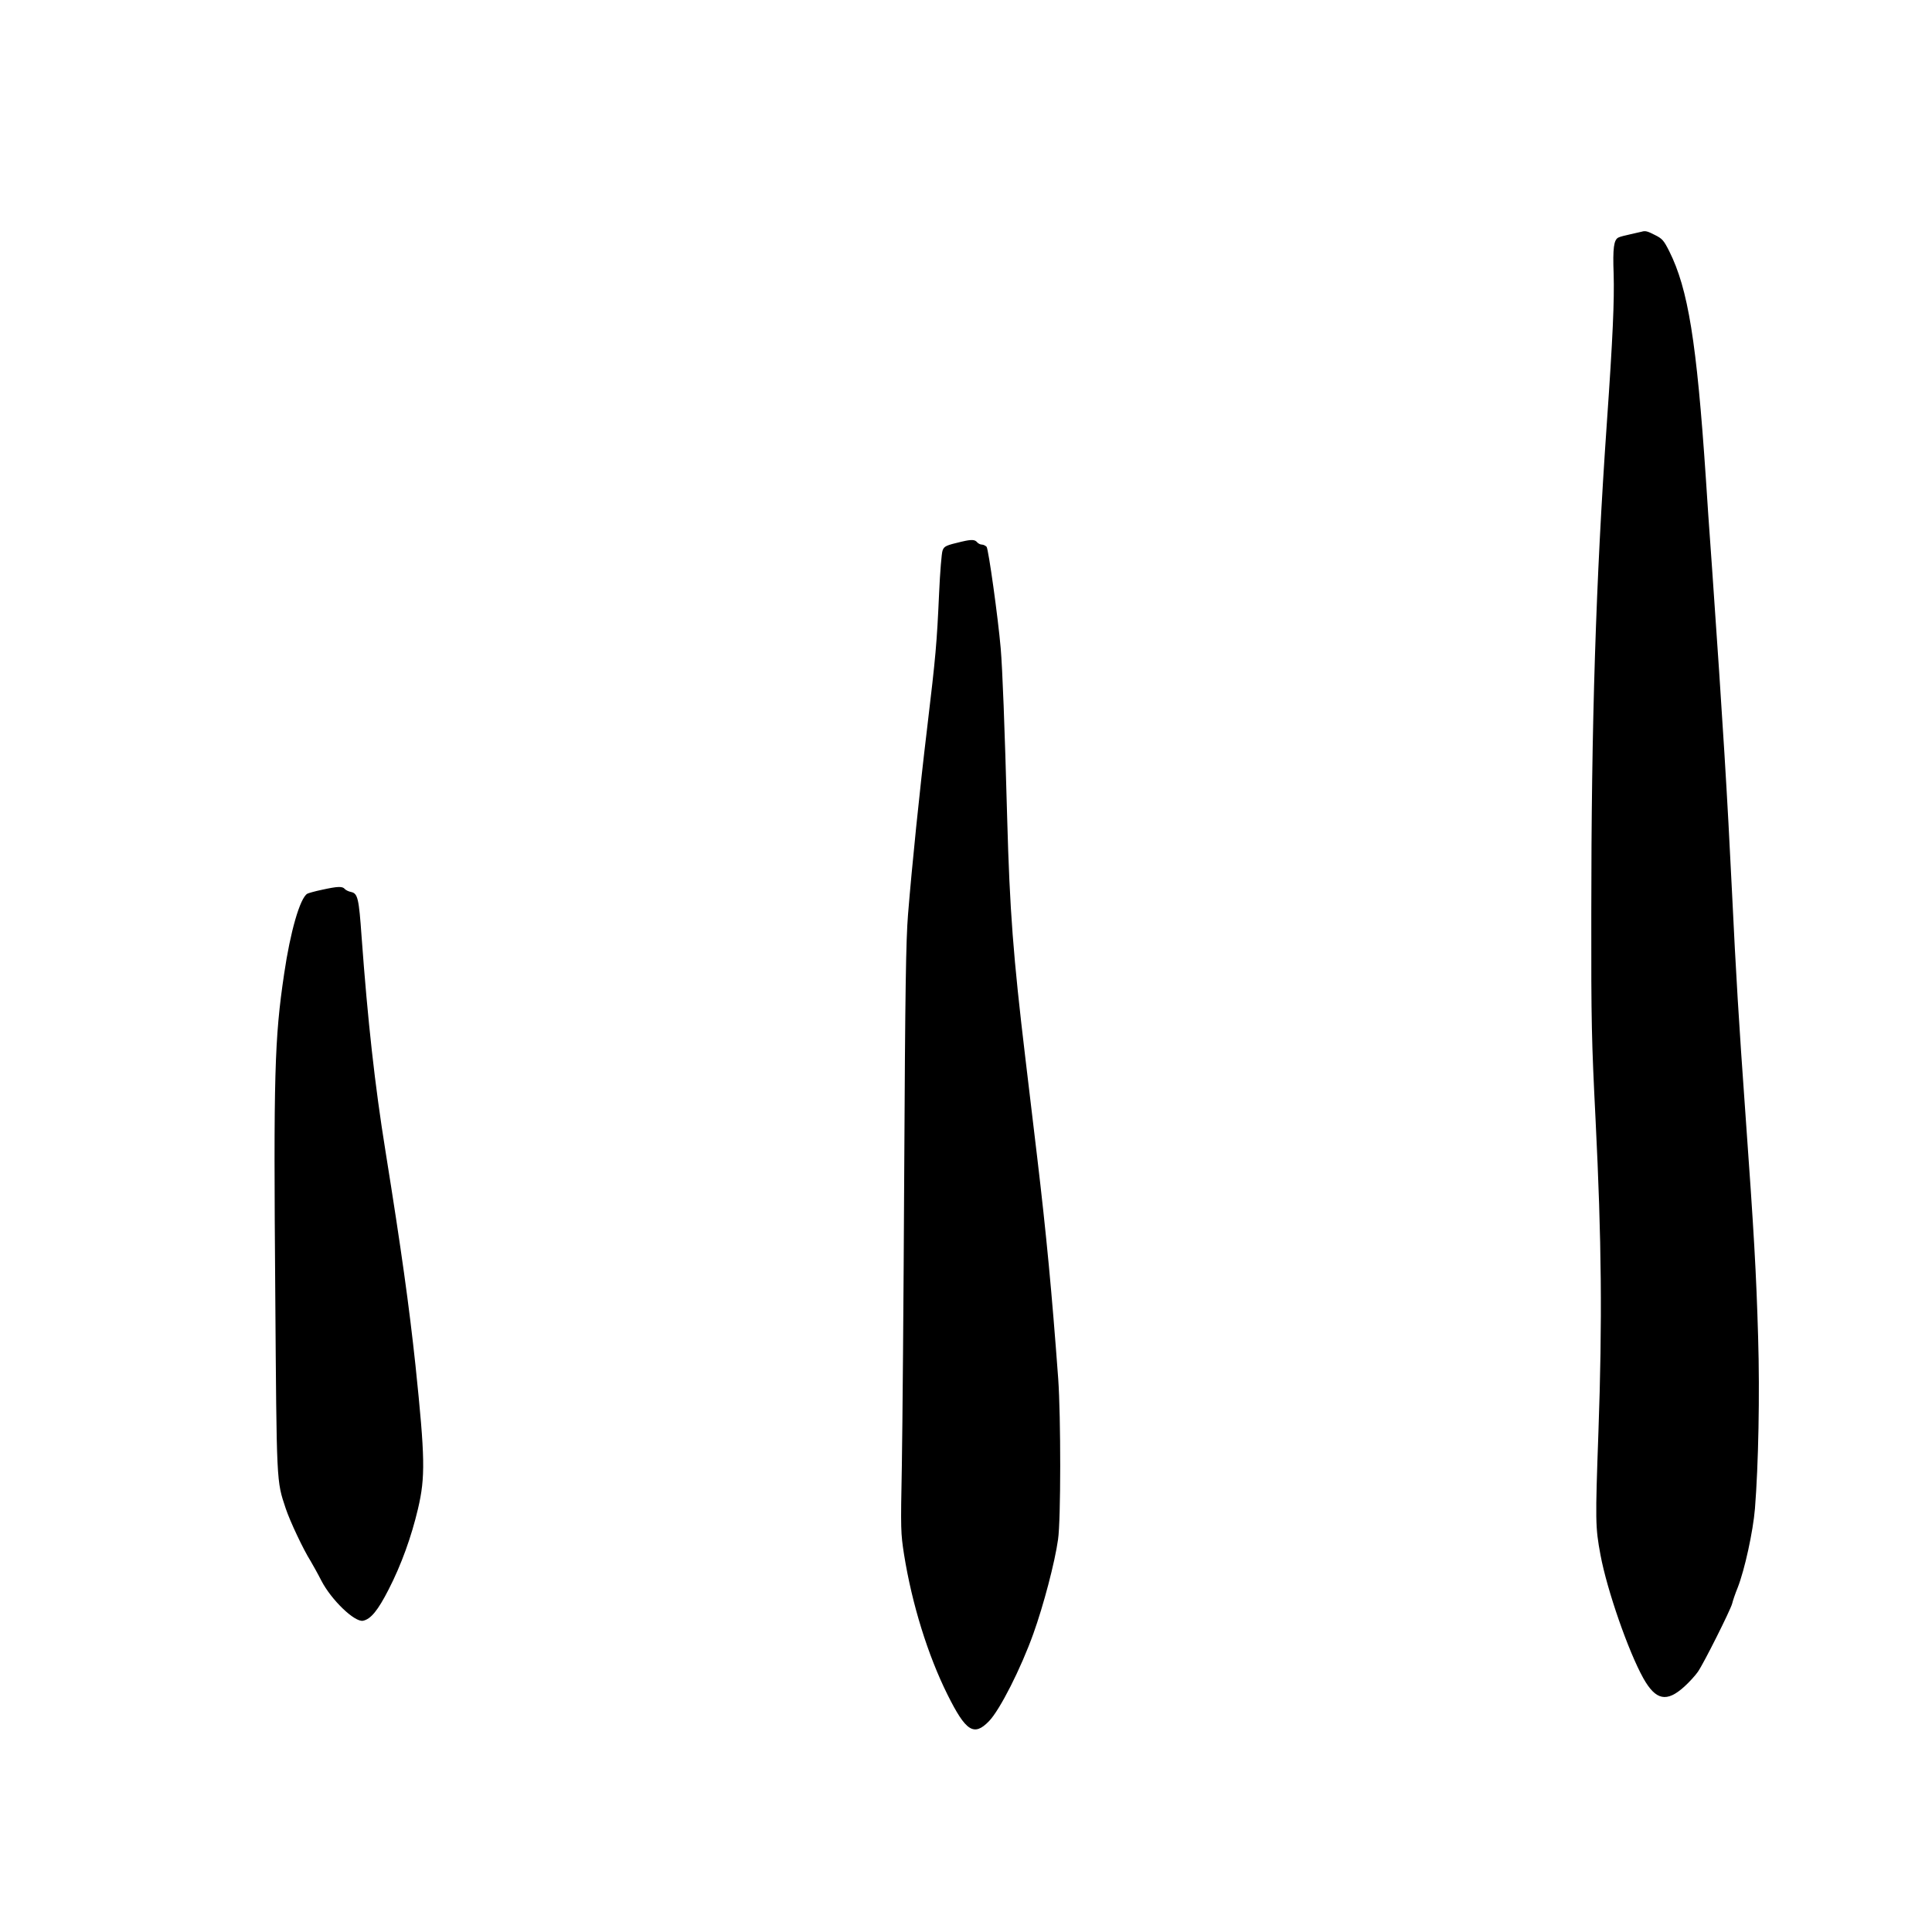 <?xml version="1.0" encoding="UTF-8"?>
<!-- Uploaded to: ICON Repo, www.svgrepo.com, Generator: ICON Repo Mixer Tools -->
<svg fill="#000000" width="800px" height="800px" version="1.1" viewBox="144 144 512 512" xmlns="http://www.w3.org/2000/svg">
 <g>
  <path d="m579.06 205.4c-0.211 0.039-1.555 0.336-2.938 0.672-1.387 0.293-2.856 0.672-3.234 0.879-1.219 0.59-1.512 2.856-1.258 9.617 0.207 7.008-0.211 16.836-1.809 39.633-2.894 41.52-4.113 79.559-4.113 129.94-0.043 28.93 0.086 33.715 1.133 54.582 1.598 32.199 1.805 53.277 0.758 82.707-0.84 23.766-0.84 25.234 0.547 32.664 1.762 9.406 7.387 25.527 11.332 32.621 3.316 5.922 6.215 6.508 10.918 2.227 1.301-1.176 2.894-2.938 3.566-3.906 1.598-2.309 8.648-16.414 9.07-18.051 0.168-0.715 0.797-2.606 1.469-4.242 1.848-4.703 4.074-14.863 4.578-20.949 0.922-11.504 1.301-30.27 0.84-45.426-0.504-17.297-1.094-27.5-3.359-59.113-1.766-24.605-2.519-37.199-3.57-58.988-1.219-25.109-2.391-44.379-5.246-85.23-0.715-9.824-1.469-20.781-1.68-24.348-2.438-36.234-4.703-50.129-9.699-60.121-1.469-2.898-1.848-3.32-3.777-4.285-2.016-1.047-2.606-1.176-3.527-0.879z"/>
  <path d="m398.95 287.52c-4.281 1.008-4.742 1.215-5.164 2.391-0.25 0.633-0.672 5.754-0.922 11.422-0.59 13.098-0.883 16.539-3.148 35.477-2.059 17.129-4.031 36.609-5.082 49.539-0.547 6.887-0.754 19.355-1.008 68.434-0.168 33-0.461 67.973-0.629 77.672-0.336 17.047-0.293 17.844 0.586 23.512 2.102 13.141 6.301 26.66 11.504 37.113 4.871 9.781 7.012 11.168 11 7.055 2.898-2.981 8.48-14.023 11.758-23.176 2.688-7.473 5.707-18.934 6.547-24.98 0.758-5.121 0.758-32.539 0.043-42.613-1.68-22.797-3.148-38.289-5.582-58.777-0.672-5.793-2.102-17.508-3.109-26.074-3.231-27.035-4.156-39.211-4.828-63.562-0.672-24.98-1.258-39.719-1.719-45.133-0.715-8.273-3.234-26.242-3.738-26.914-0.293-0.293-0.84-0.586-1.258-0.586-0.422 0-0.969-0.293-1.262-0.629-0.586-0.715-1.512-0.758-3.988-0.168z"/>
  <path d="m229.33 379.8c-1.848 0.379-3.609 0.883-3.902 1.051-1.93 1.176-4.492 10.035-6.129 21.242-2.562 17.176-2.812 26.703-2.352 84.391 0.379 51.219 0.293 49.793 2.769 57.266 1.133 3.402 4.66 10.875 6.594 13.938 0.543 0.926 1.848 3.234 2.856 5.207 2.644 5.121 8.816 11.043 11.039 10.621 2.059-0.418 3.949-2.727 6.801-8.312 3.359-6.547 6.004-13.895 7.769-21.367 1.973-8.398 1.887-13.438-0.672-38.039-1.68-15.703-3.738-30.48-7.938-56.68-2.852-17.676-4.699-34.512-6.34-56.887-0.711-10.117-1.008-11.461-2.769-11.84-0.672-0.125-1.426-0.504-1.68-0.797-0.629-0.758-1.848-0.715-6.047 0.207z"/>
 </g>
</svg>